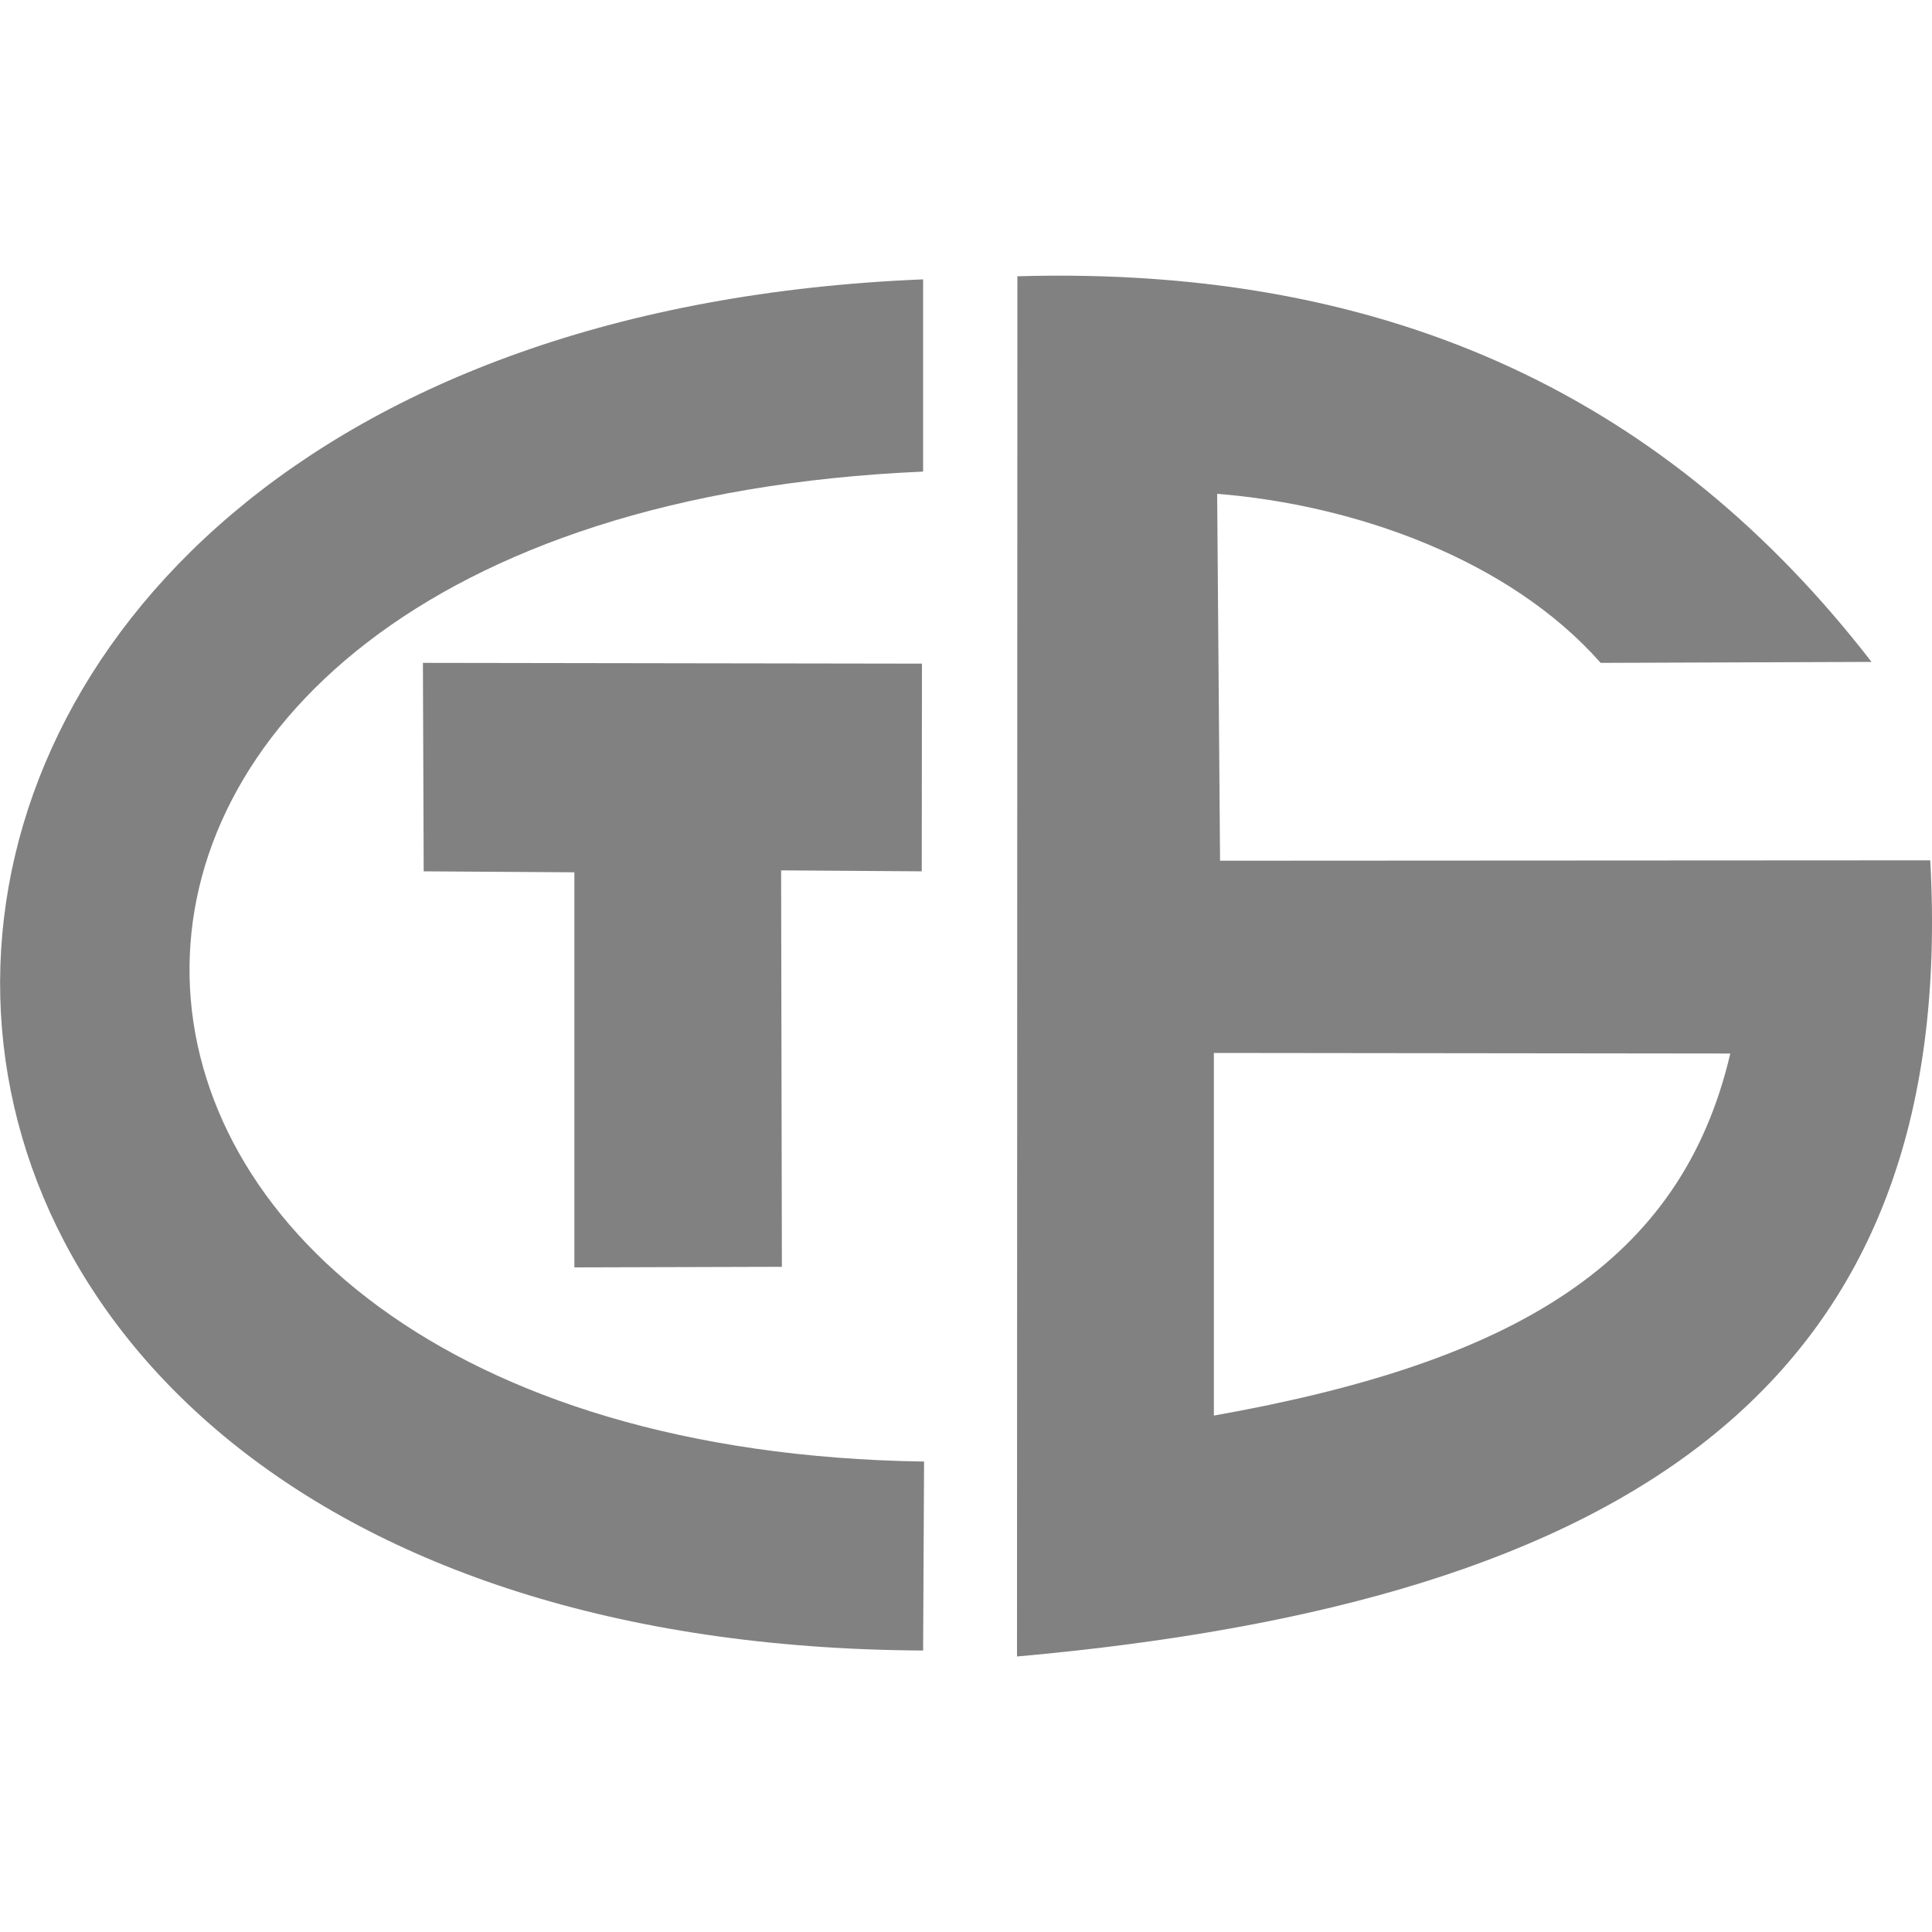 <?xml version="1.0" encoding="utf-8"?>
<!-- Generator: Adobe Illustrator 25.0.0, SVG Export Plug-In . SVG Version: 6.00 Build 0)  -->
<svg version="1.1" id="Layer_1" xmlns="http://www.w3.org/2000/svg" xmlns:xlink="http://www.w3.org/1999/xlink" x="0px" y="0px"
	 viewBox="0 0 1000 1000" style="enable-background:new 0 0 1000 1000;" xml:space="preserve">
<style type="text/css">
	.st0{fill-rule:evenodd;clip-rule:evenodd;}
</style>
<g>
	<path class="st0" d="M477.8,244.1v-99.5c-634.5,25.8-639.5,706.5,0,709.7l0.5-97.8C-17.7,749.2-39.3,266.5,477.8,244.1L477.8,244.1
		z" fill="#818181"/>
	<polygon class="st0" points="297.3,656 404.7,655.7 404.3,450.5 477.1,451 477.2,343.5 218.9,343.1 219.3,451 297.3,451.5 
		297.3,656" fill="#818181"/>
	<g>
		<path d="M999.1,445.3l-367.6,0.2L630,255.6c71.3,5.7,151.2,33.9,198.5,87.5l140.2-0.5C864.7,208.2,722.6,137.3,526.6,143
			l-0.2,714.4C845,828.8,1014,715.5,999.1,445.3z M628.3,732.7V545l267.3,0.3C870.3,653.4,784.8,704.9,628.3,732.7z" fill="#818181"/>
	</g>
</g>
</svg>
